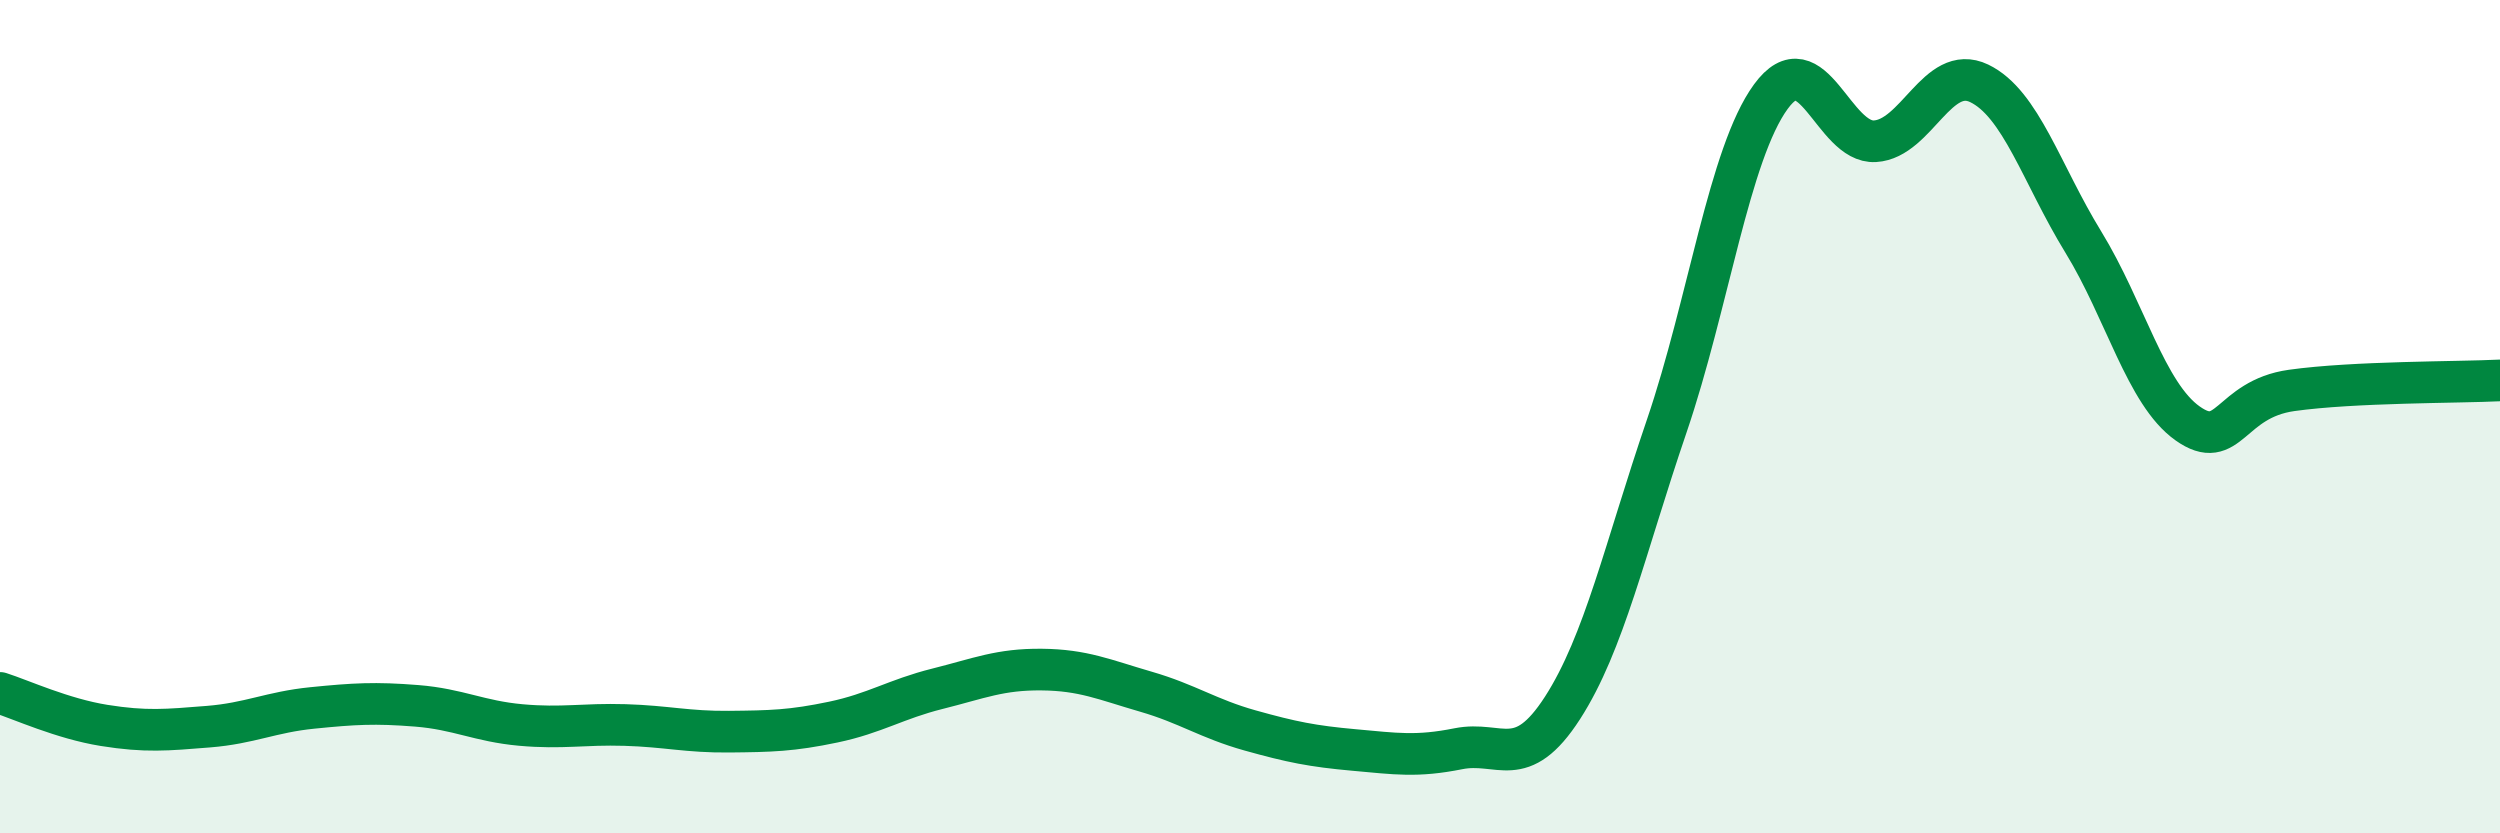 
    <svg width="60" height="20" viewBox="0 0 60 20" xmlns="http://www.w3.org/2000/svg">
      <path
        d="M 0,16.63 C 0.5,16.79 1.5,17.25 2.5,17.41 C 3.5,17.57 4,17.52 5,17.44 C 6,17.36 6.5,17.09 7.5,16.99 C 8.5,16.89 9,16.86 10,16.94 C 11,17.02 11.5,17.31 12.5,17.4 C 13.5,17.49 14,17.37 15,17.4 C 16,17.43 16.5,17.57 17.5,17.56 C 18.5,17.55 19,17.54 20,17.33 C 21,17.12 21.5,16.78 22.5,16.53 C 23.5,16.28 24,16.06 25,16.07 C 26,16.08 26.5,16.31 27.5,16.6 C 28.5,16.89 29,17.25 30,17.53 C 31,17.81 31.5,17.91 32.5,18 C 33.5,18.09 34,18.17 35,17.97 C 36,17.77 36.5,18.54 37.5,16.99 C 38.5,15.44 39,13.16 40,10.23 C 41,7.3 41.5,3.69 42.5,2.32 C 43.5,0.95 44,3.45 45,3.39 C 46,3.33 46.5,1.52 47.5,2 C 48.5,2.48 49,4.18 50,5.81 C 51,7.44 51.5,9.45 52.5,10.16 C 53.5,10.87 53.5,9.58 55,9.37 C 56.5,9.16 59,9.18 60,9.13L60 20L0 20Z"
        fill="#008740"
        opacity="0.1"
        stroke-linecap="round"
        stroke-linejoin="round"
      />
      <path
        d="M 0,16.63 C 0.5,16.79 1.5,17.25 2.5,17.41 C 3.5,17.57 4,17.52 5,17.44 C 6,17.36 6.5,17.09 7.5,16.99 C 8.5,16.89 9,16.86 10,16.94 C 11,17.02 11.5,17.31 12.5,17.4 C 13.5,17.49 14,17.37 15,17.4 C 16,17.43 16.5,17.57 17.5,17.56 C 18.5,17.55 19,17.54 20,17.33 C 21,17.12 21.5,16.78 22.5,16.53 C 23.5,16.28 24,16.06 25,16.07 C 26,16.08 26.5,16.31 27.5,16.6 C 28.5,16.89 29,17.25 30,17.53 C 31,17.81 31.5,17.91 32.5,18 C 33.5,18.09 34,18.17 35,17.97 C 36,17.77 36.5,18.54 37.5,16.99 C 38.5,15.44 39,13.16 40,10.23 C 41,7.3 41.5,3.69 42.5,2.32 C 43.5,0.95 44,3.45 45,3.39 C 46,3.33 46.5,1.52 47.5,2 C 48.5,2.48 49,4.18 50,5.81 C 51,7.44 51.5,9.45 52.5,10.16 C 53.5,10.87 53.5,9.58 55,9.37 C 56.5,9.16 59,9.18 60,9.13"
        stroke="#008740"
        stroke-width="1"
        fill="none"
        stroke-linecap="round"
        stroke-linejoin="round"
      />
    </svg>
  